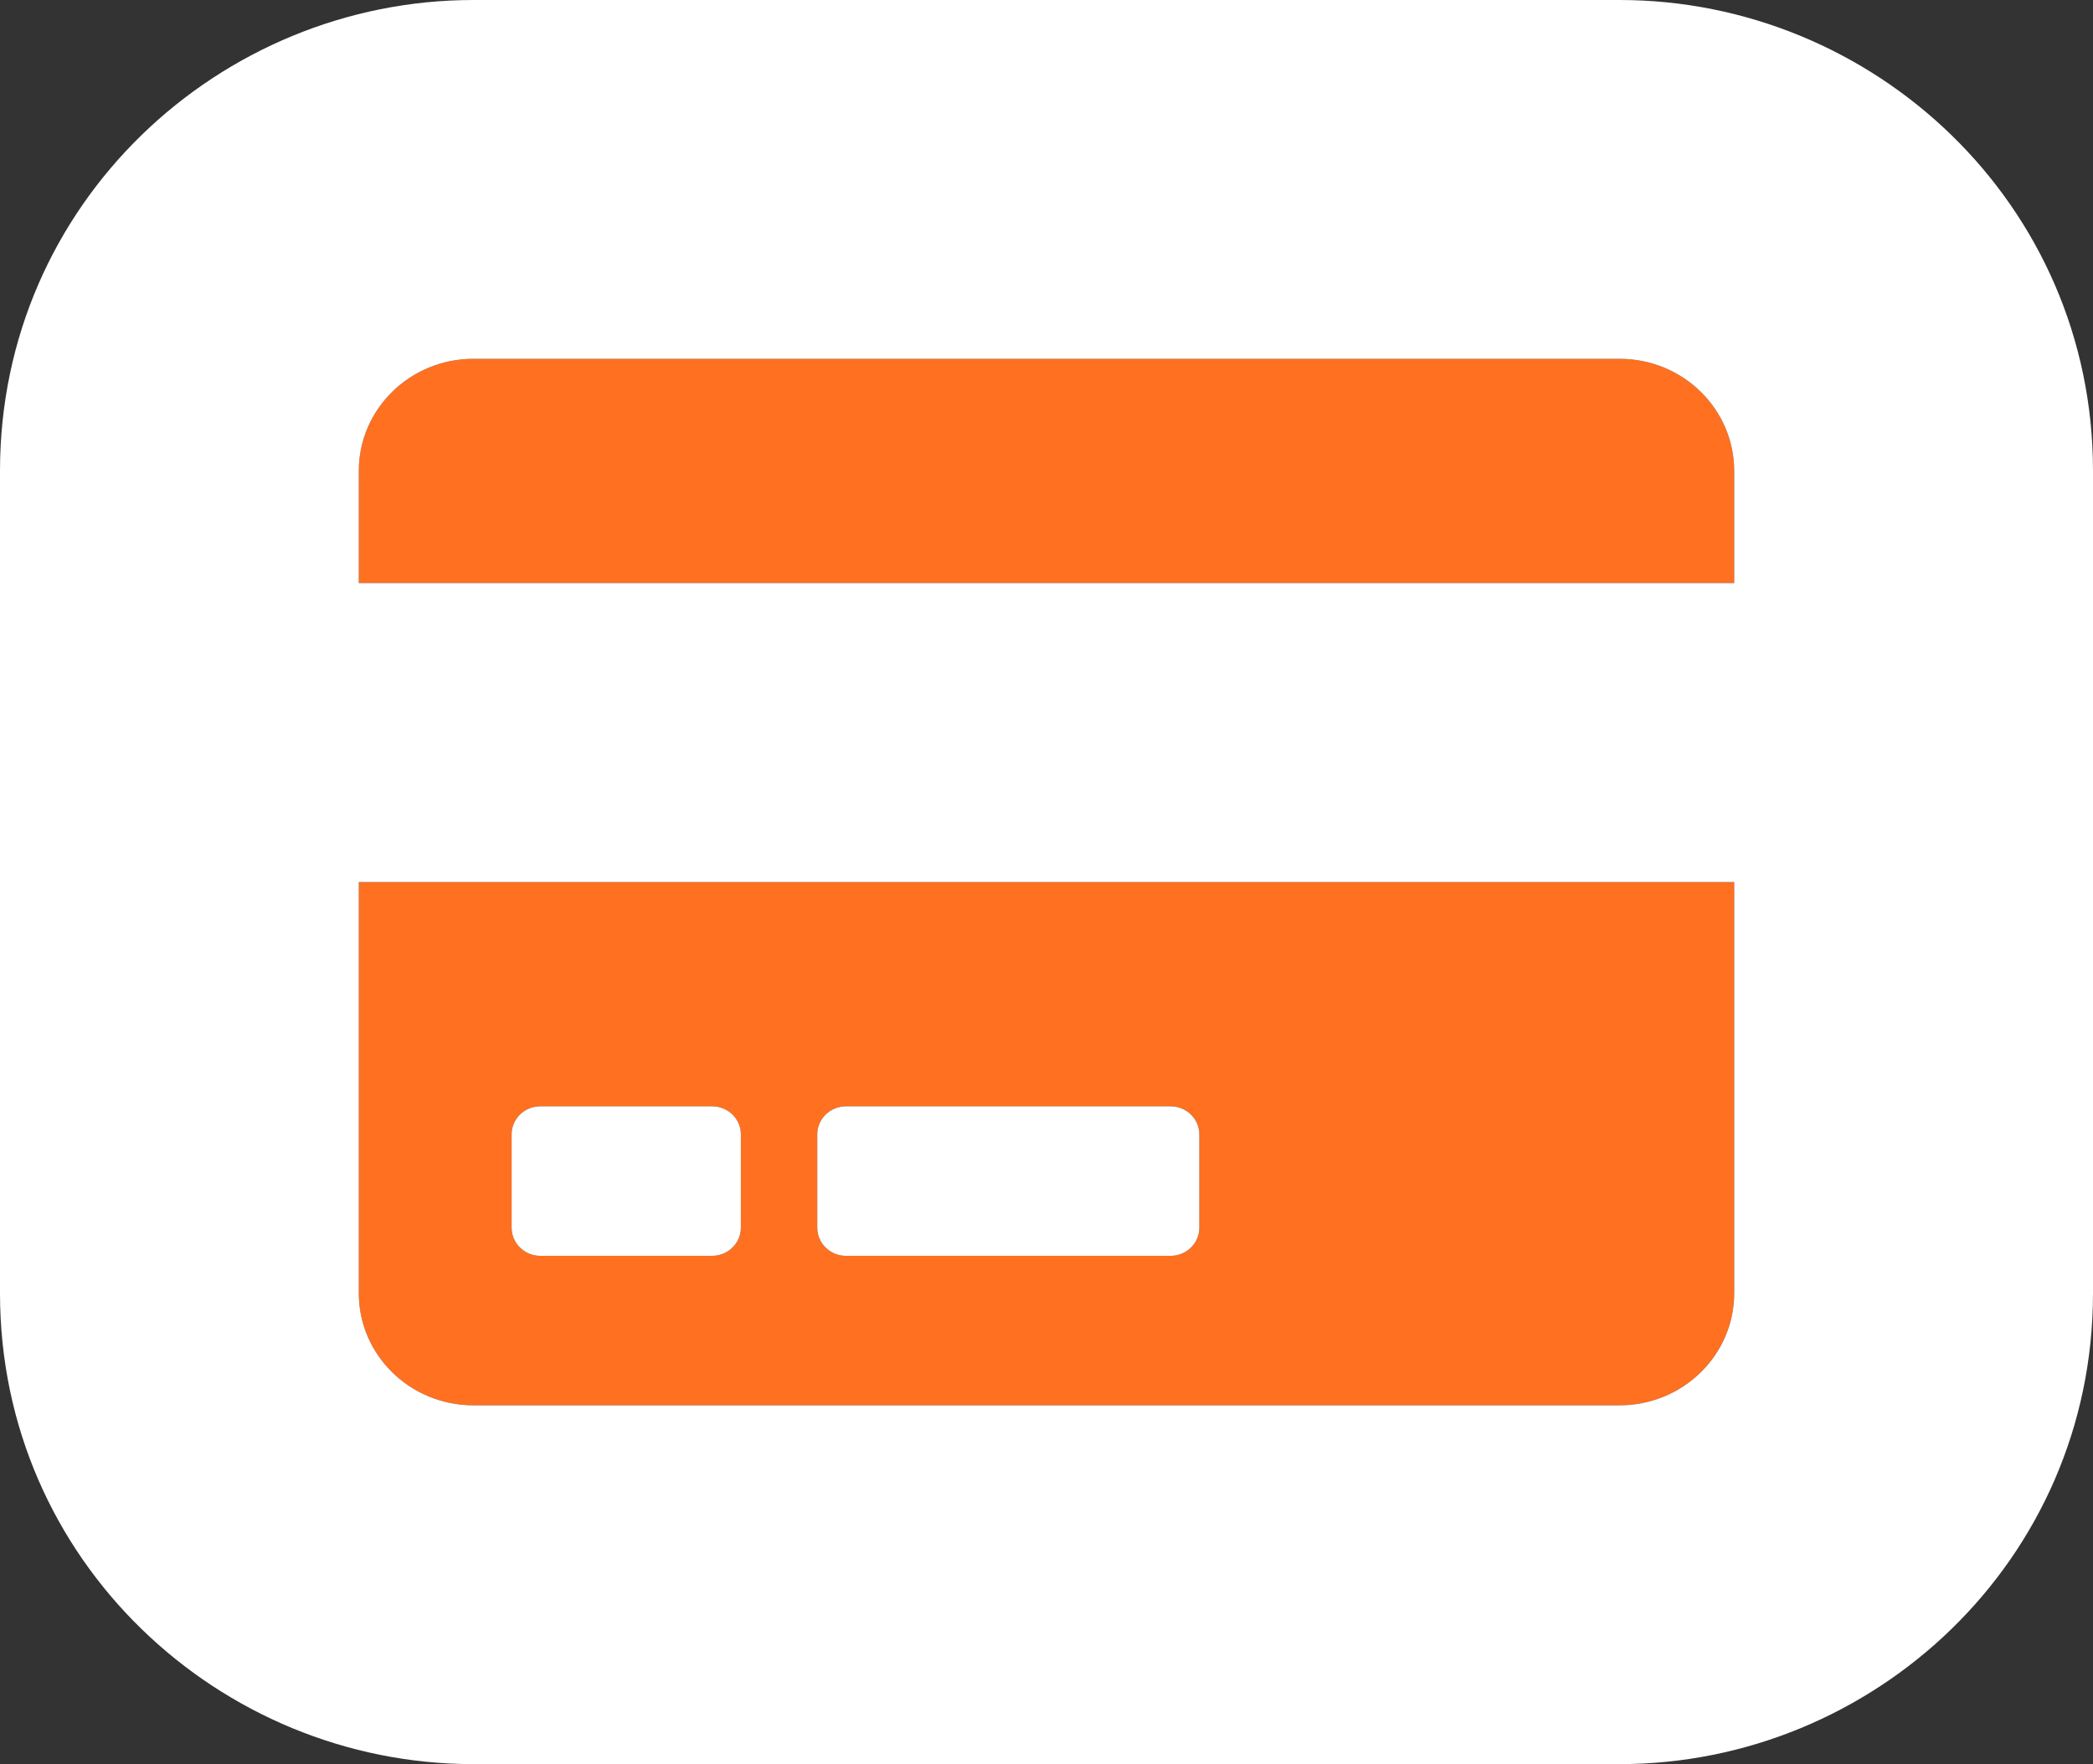 <svg width="70" height="59" viewBox="0 0 70 59" fill="none" xmlns="http://www.w3.org/2000/svg">
<rect x="0" y="0" width="70" height="59" fill="#333333" stroke="none"/>
<path d="M12 43.25C12 45.32 13.717 47 15.833 47H54.167C56.283 47 58 45.32 58 43.25V29.5H12V43.25ZM27.333 37.938C27.333 37.422 27.765 37 28.292 37H39.153C39.68 37 40.111 37.422 40.111 37.938V41.062C40.111 41.578 39.68 42 39.153 42H28.292C27.765 42 27.333 41.578 27.333 41.062V37.938ZM17.111 37.938C17.111 37.422 17.542 37 18.069 37H23.819C24.346 37 24.778 37.422 24.778 37.938V41.062C24.778 41.578 24.346 42 23.819 42H18.069C17.542 42 17.111 41.578 17.111 41.062V37.938ZM58 15.75V19.5H12V15.75C12 13.68 13.717 12 15.833 12H54.167C56.283 12 58 13.68 58 15.75Z" fill="#FF7020"/>
<path fill-rule="evenodd" clip-rule="evenodd" d="M70 15.75C70 6.805 62.66 0 54.167 0H15.833C7.34 0 0 6.805 0 15.75V43.25C0 52.195 7.34 59 15.833 59H54.167C62.66 59 70 52.195 70 43.25V15.75ZM54.167 47C56.283 47 58 45.32 58 43.25V29.5H12V43.25C12 45.32 13.717 47 15.833 47H54.167ZM39.153 42C39.519 42 39.838 41.797 40 41.5C40.071 41.369 40.111 41.22 40.111 41.062V37.938C40.111 37.422 39.68 37 39.153 37H28.292C27.765 37 27.333 37.422 27.333 37.938V41.062C27.333 41.22 27.374 41.369 27.445 41.5C27.606 41.797 27.926 42 28.292 42H39.153ZM24.666 41.5C24.737 41.369 24.778 41.22 24.778 41.062V37.938C24.778 37.482 24.442 37.1 24 37.017C23.942 37.006 23.881 37 23.819 37H18.069C17.542 37 17.111 37.422 17.111 37.938V41.062C17.111 41.22 17.151 41.369 17.223 41.5C17.384 41.797 17.704 42 18.069 42H23.819C23.85 42 23.88 41.999 23.909 41.996C23.94 41.993 23.97 41.989 24 41.983C24.289 41.929 24.532 41.747 24.666 41.5ZM12 19.5H58V15.75C58 13.68 56.283 12 54.167 12H15.833C13.717 12 12 13.68 12 15.75V19.5Z" fill="white"/>
</svg>
